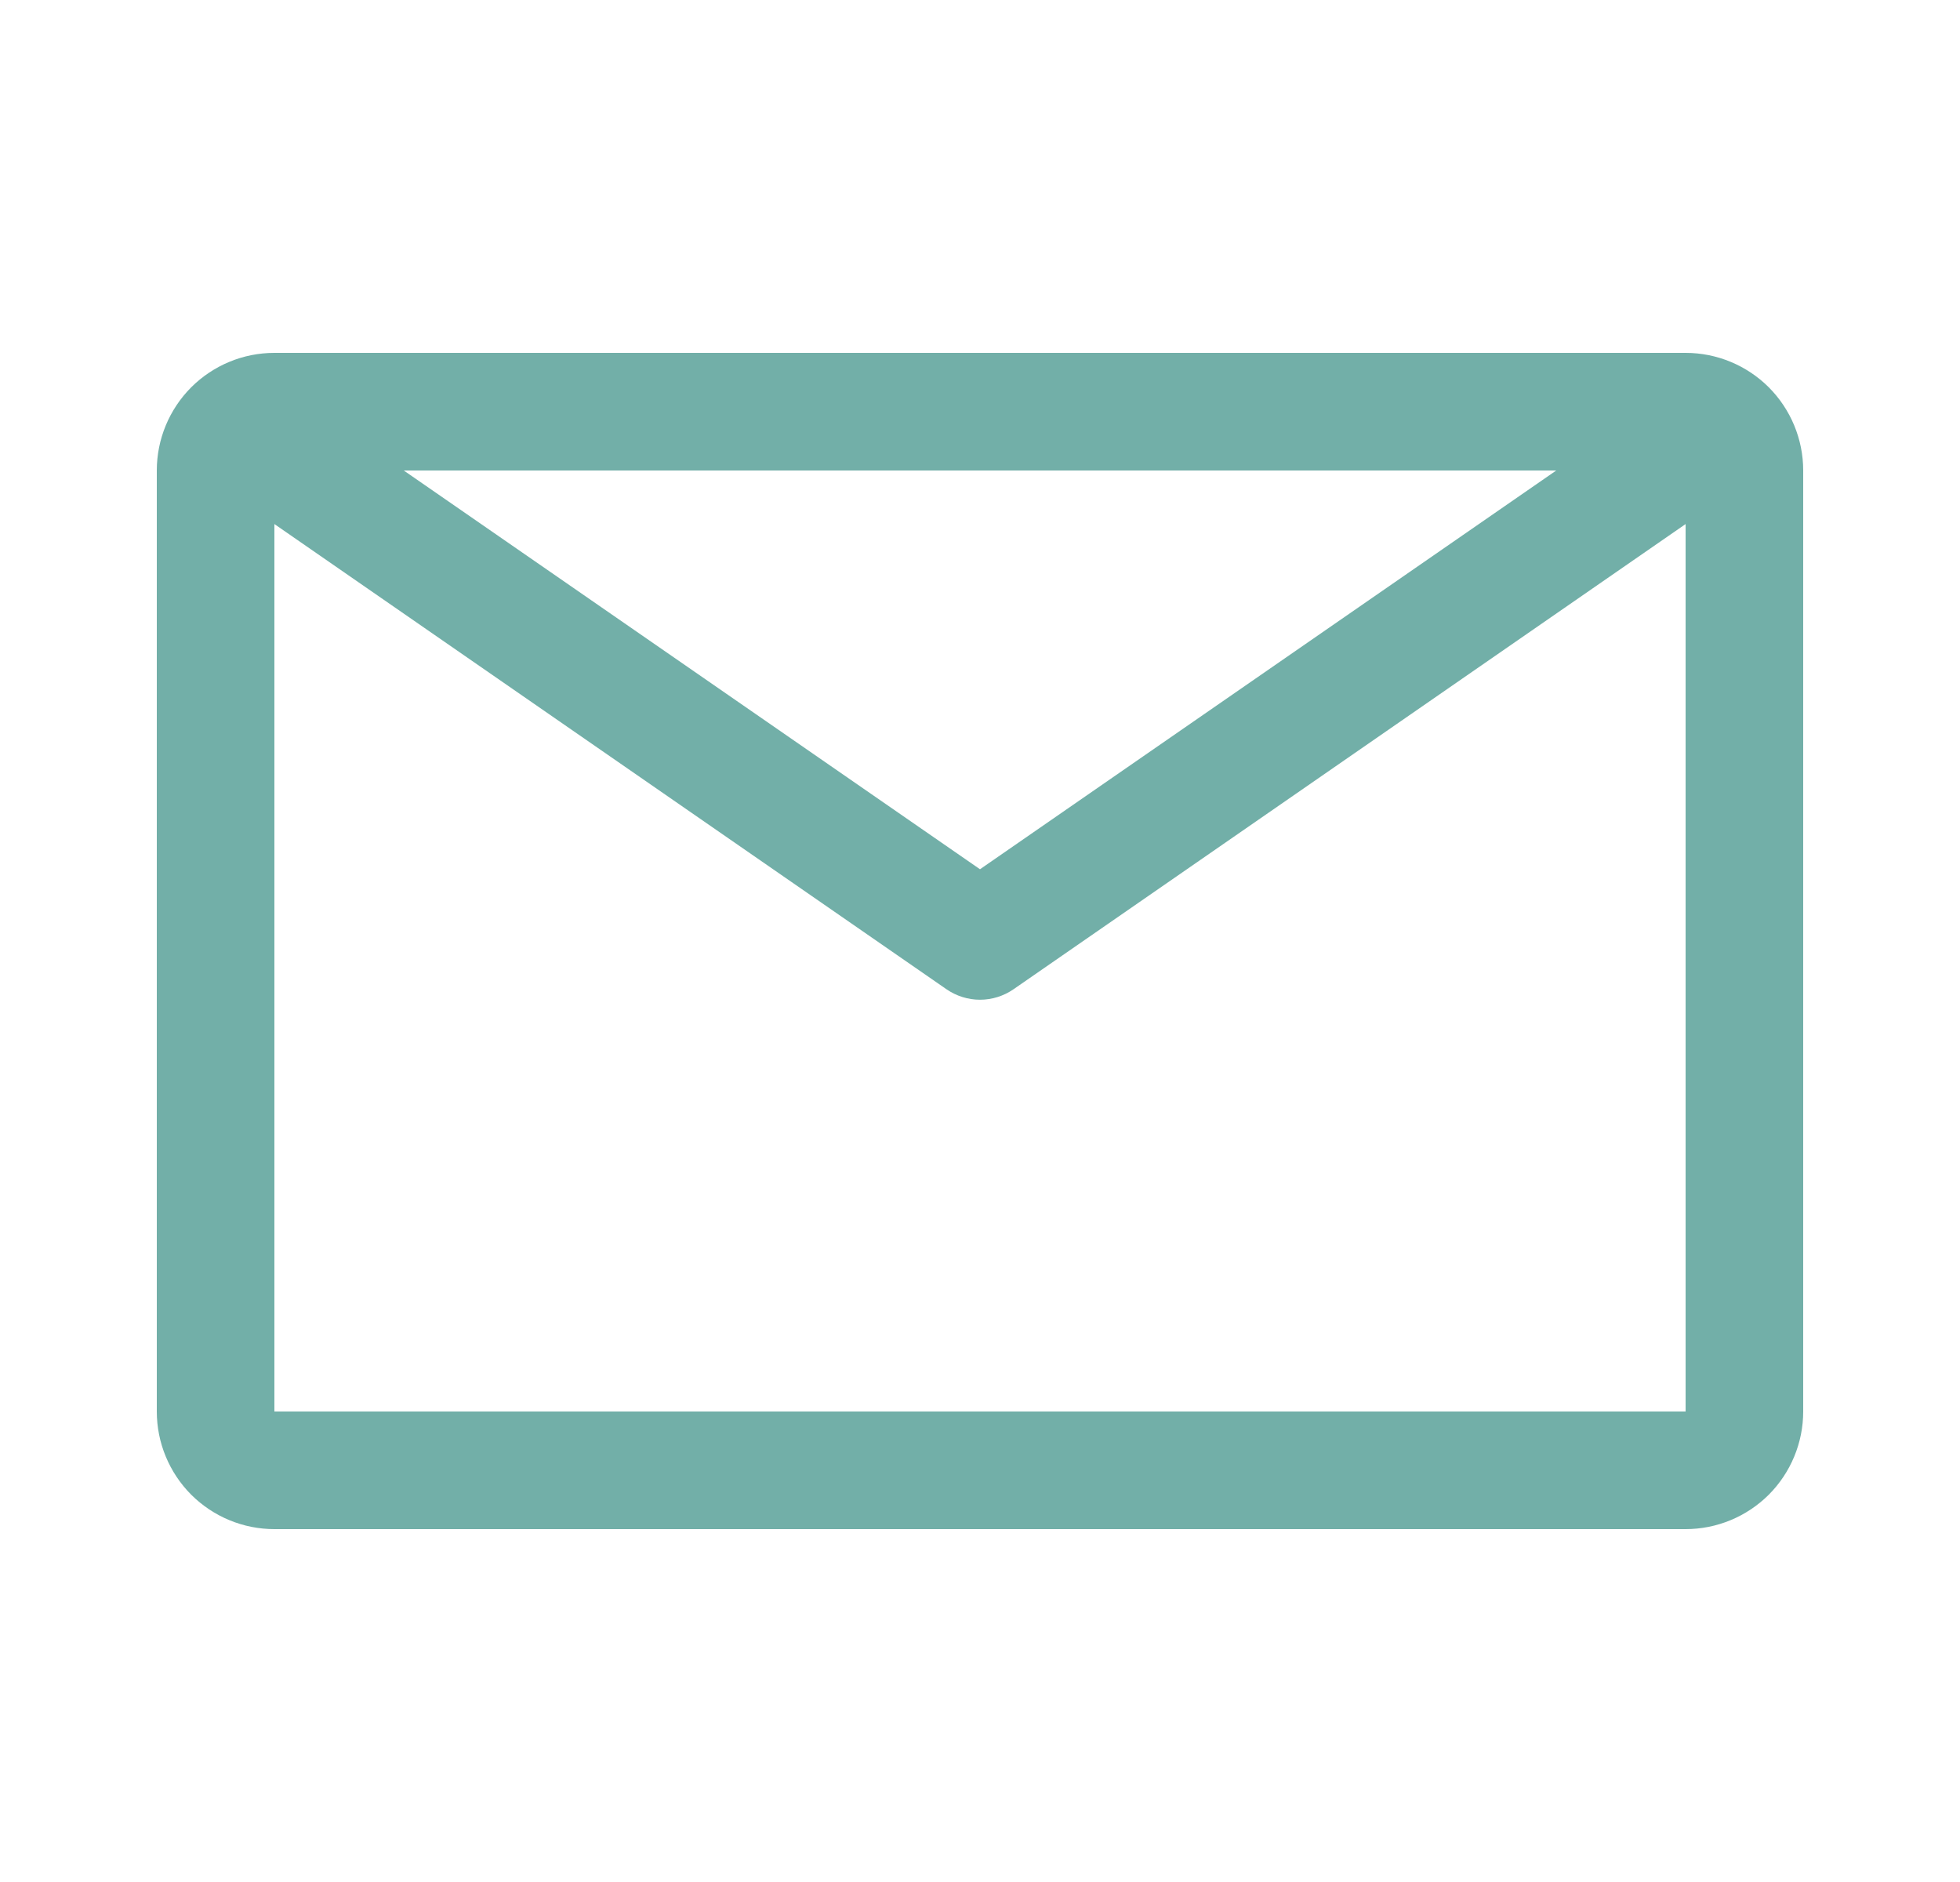 <svg xmlns="http://www.w3.org/2000/svg" width="25" height="24" viewBox="0 0 25 24" fill="none"><path d="M21.5 4.5H3.5C3.102 4.5 2.721 4.658 2.439 4.939C2.158 5.221 2 5.602 2 6V18C2 18.398 2.158 18.779 2.439 19.061C2.721 19.342 3.102 19.5 3.5 19.5H21.5C21.898 19.5 22.279 19.342 22.561 19.061C22.842 18.779 23 18.398 23 18V6C23 5.602 22.842 5.221 22.561 4.939C22.279 4.658 21.898 4.5 21.5 4.5ZM19.85 6L12.5 11.085L5.15 6H19.85ZM3.5 18V6.683L12.072 12.615C12.198 12.702 12.347 12.749 12.5 12.749C12.653 12.749 12.802 12.702 12.928 12.615L21.5 6.683V18H3.5Z" fill="#72AFA8"></path></svg>